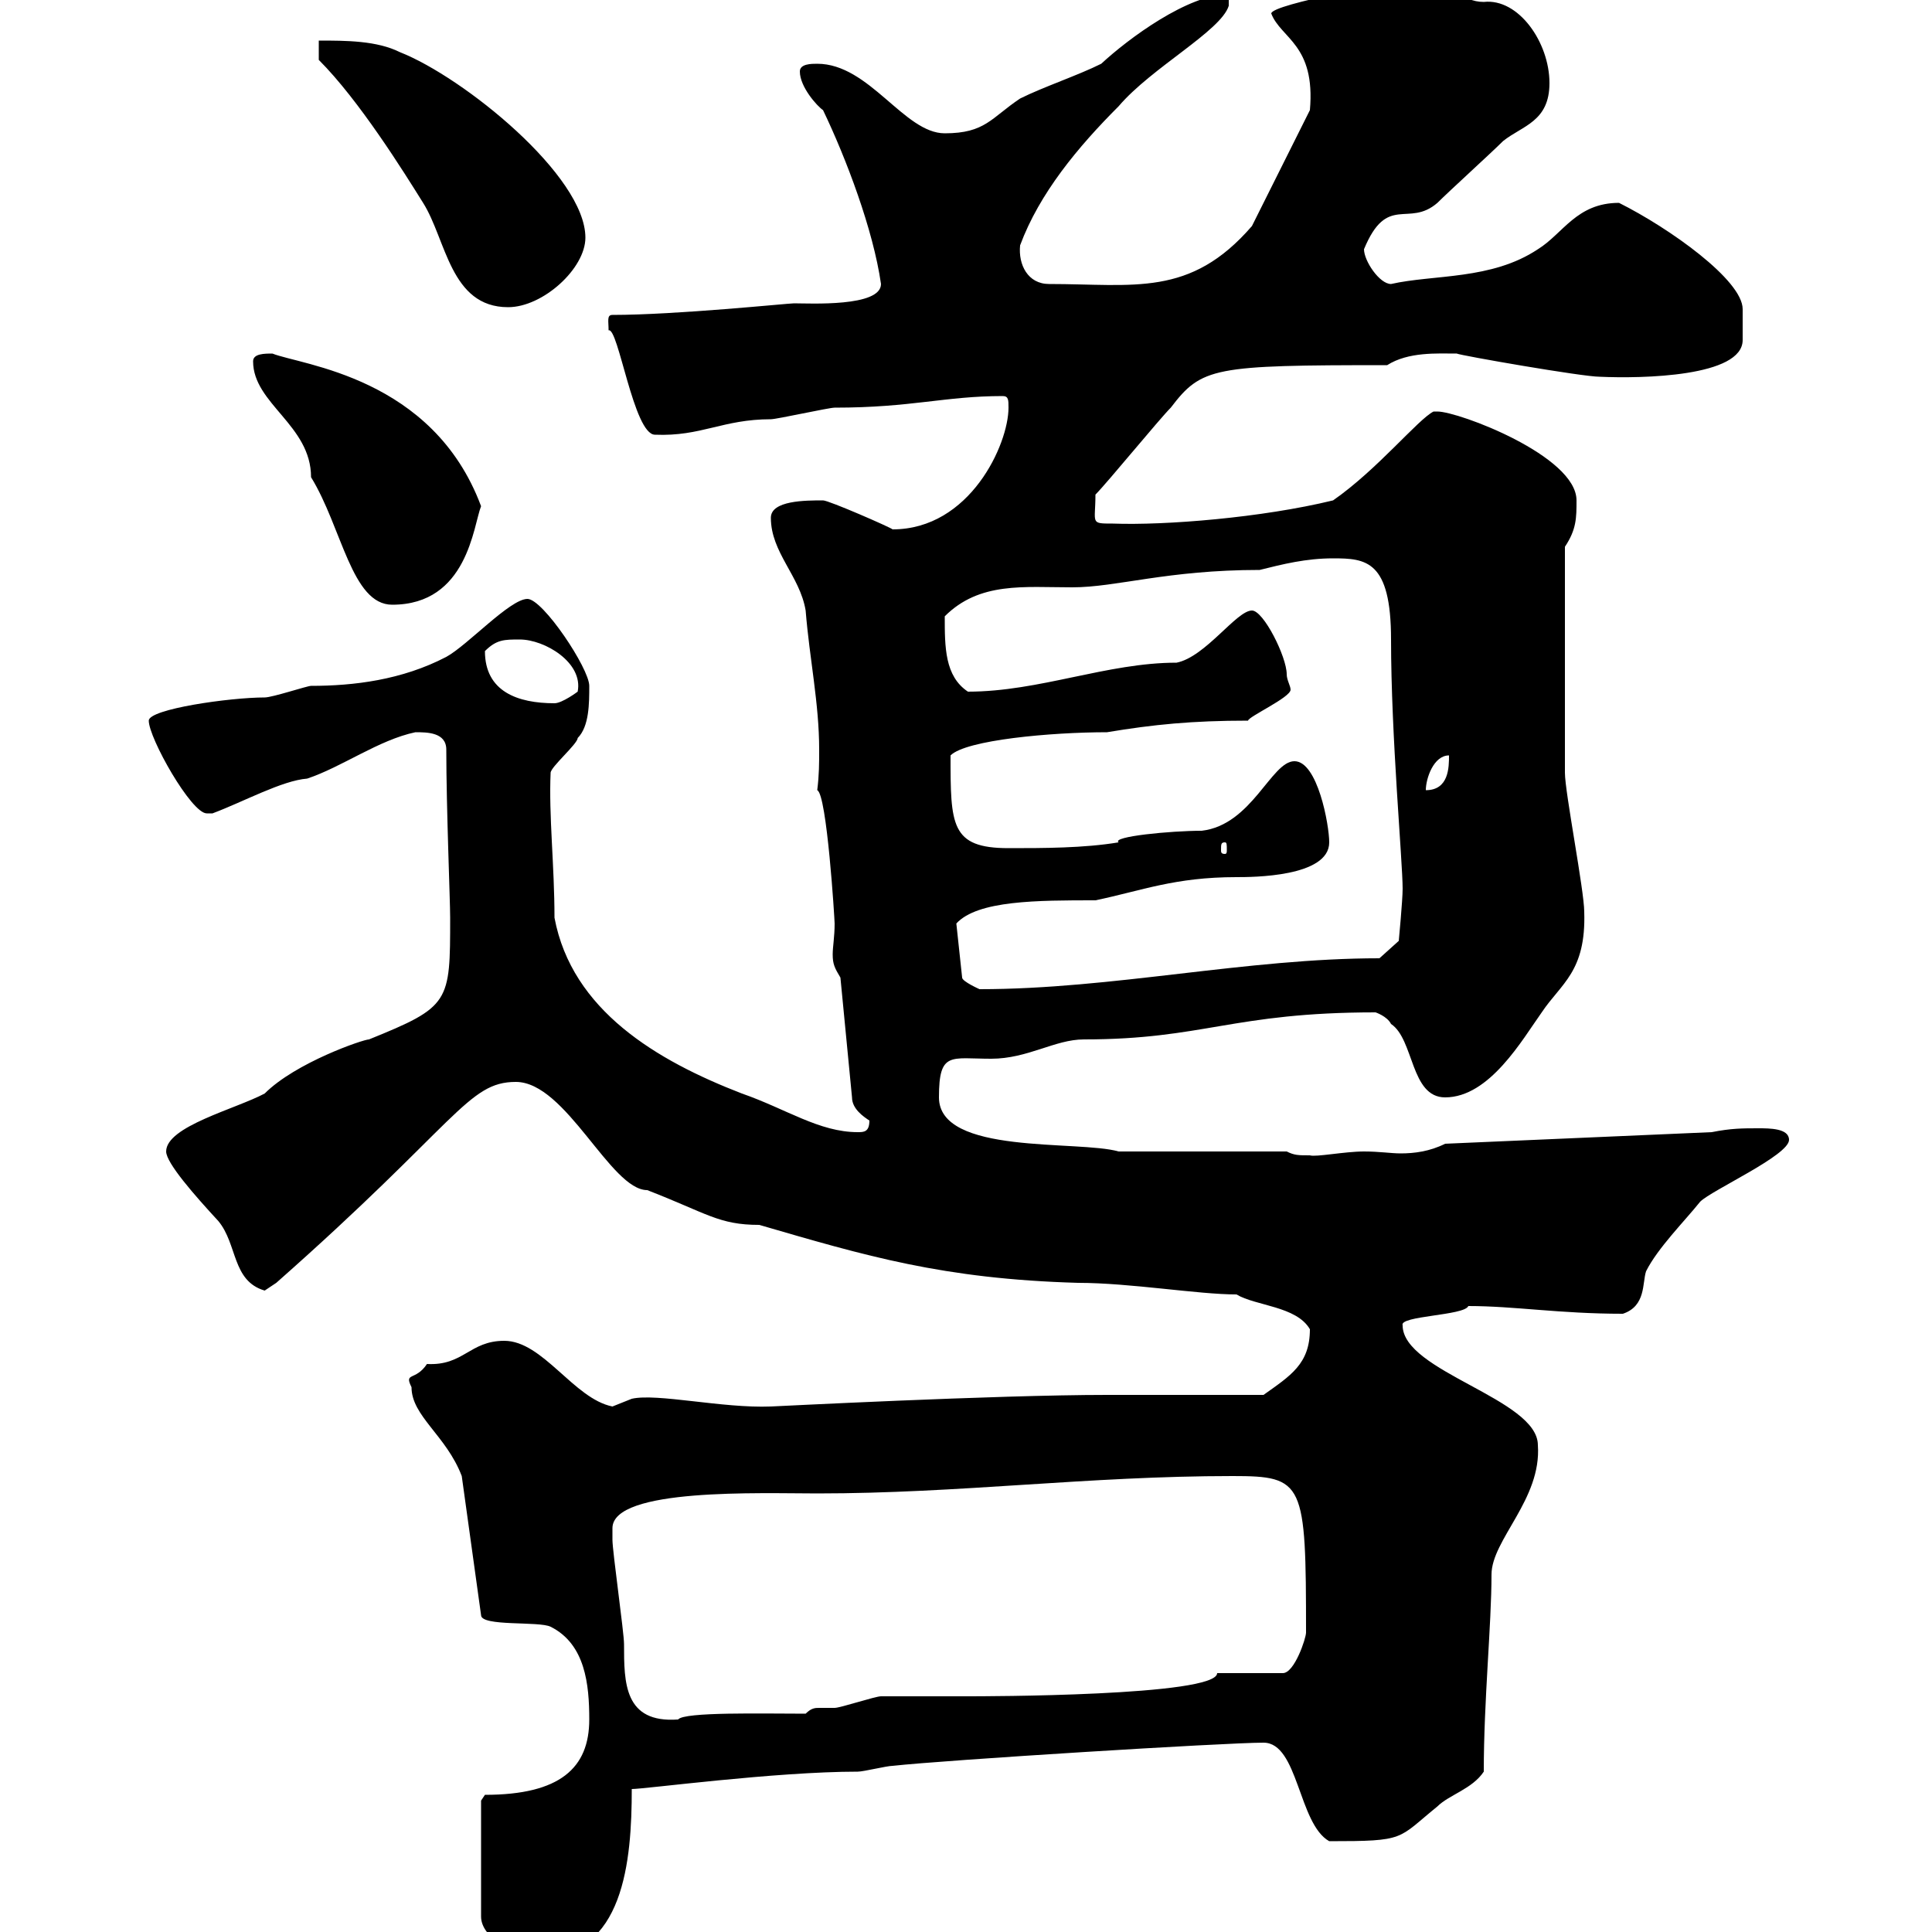 <svg xmlns="http://www.w3.org/2000/svg" xmlns:xlink="http://www.w3.org/1999/xlink" width="300" height="300"><path d="M74.70 279.60L74.70 297.60C74.70 301.20 80.70 303.90 83.70 303.90C96.90 303.90 98.10 288.90 98.10 277.80C100.20 277.80 120.30 275.10 133.20 275.10C134.10 275.10 137.70 274.20 138.60 274.20C146.70 273.30 190.20 270.60 196.20 270.60C201.60 270.60 201.60 283.20 206.40 285.90C218.40 285.90 216.90 285.60 223.20 280.50C225 278.70 228.60 277.80 230.40 275.10C230.40 264 231.60 252.30 231.60 244.50C231.60 239.10 239.40 232.80 238.80 224.40C238.80 217.20 217.80 213 217.80 205.80C217.20 204.30 227.40 204.30 228 202.80C235.20 202.80 242.10 204 252 204C255.60 202.80 255 199.20 255.60 197.40C257.40 193.80 261.60 189.60 264 186.60C265.80 184.80 277.80 179.40 277.80 177C277.80 175.20 274.80 175.20 273 175.20C270.60 175.20 268.80 175.20 265.80 175.80L224.40 177.60C222 178.80 219.60 179.10 217.50 179.10C216 179.10 214.20 178.80 211.80 178.80C208.80 178.80 204.30 179.70 203.40 179.40C201.60 179.40 201 179.40 199.80 178.80L173.70 178.80C167.40 177 145.80 179.40 145.80 170.40C145.80 163.20 147.60 164.40 153.90 164.40C159.60 164.40 163.80 161.40 168.30 161.40C186.90 161.40 191.40 157.20 213.60 157.20C213.60 157.20 215.40 157.80 216 159C219.60 161.40 219 170.40 224.40 170.40C231.30 170.40 236.40 161.40 239.40 157.20C242.40 152.70 246.30 150.90 246 141.60C246 138.30 243 123 243 120C243 113.70 243 100.20 243 84.90C244.80 82.20 244.80 80.40 244.80 77.70C244.80 70.80 226.50 63.90 223.20 63.90C223.20 63.90 222.60 63.90 222.60 63.90C220.20 65.10 213.90 72.90 207 77.70C195.90 80.40 180.90 81.60 172.80 81.30C169.20 81.30 170.10 81.30 170.10 76.80C171.90 75 180 65.10 181.80 63.30C186.60 57 188.40 56.70 215.40 56.70C218.70 54.60 223.20 54.90 226.20 54.90C226.80 55.20 245.70 58.50 248.40 58.50C255 58.80 270.60 58.50 270.60 52.80C270.60 51.90 270.60 51.30 270.60 50.70C270.60 49.80 270.60 49.20 270.60 48C270.60 43.50 259.20 35.40 251.40 31.50C244.80 31.50 242.70 36.30 238.80 38.70C231.60 43.50 222.60 42.60 216 44.10C214.20 44.10 211.80 40.50 211.80 38.70C215.40 30 218.70 35.40 223.20 31.50C225 29.70 231.60 23.70 233.40 21.90C236.40 19.50 240.60 18.90 240.60 12.90C240.60 6.60 235.80-0.30 230.40 0.30C226.80 0.30 225.90-2.70 217.20-2.70C217.80-3 197.40 0.60 197.40 2.10C198.90 6 204.30 6.90 203.40 17.10L194.40 35.10C184.80 46.20 176.10 44.10 162.90 44.10C159.60 44.10 158.10 41.10 158.40 38.10C161.40 30 167.40 22.80 173.70 16.50C178.80 10.50 189.60 4.80 190.80 0.90L190.80-0.90C184.50-0.90 175.20 6 171 9.90C167.40 11.70 162 13.50 158.40 15.30C153.90 18.30 153 20.70 146.70 20.70C140.40 20.70 135 9.90 126.90 9.90C126 9.90 124.20 9.90 124.20 11.10C124.20 13.50 126.90 16.50 127.80 17.10C131.40 24.60 135.60 35.70 136.80 44.10C136.80 47.70 125.70 47.10 123.30 47.10C122.40 47.10 105 48.90 95.10 48.90C94.20 48.90 94.50 49.80 94.50 51.30C96 50.70 98.40 67.50 101.70 67.50C108.90 67.80 112.20 65.10 119.70 65.10C120.60 65.10 128.70 63.30 129.60 63.30C141.60 63.30 146.70 61.50 155.70 61.50C156.60 61.50 156.60 62.10 156.60 63.30C156.60 69 150.60 82.20 138.60 82.20C138.30 81.90 128.70 77.70 127.80 77.70C125.10 77.70 119.70 77.70 119.70 80.40C119.70 85.80 124.20 89.40 125.10 94.80C125.70 102.30 127.20 109.20 127.20 116.40C127.20 118.50 127.20 120.30 126.90 122.70C128.40 123.30 129.60 142.80 129.60 143.40C129.60 145.50 129.30 147 129.30 148.20C129.30 149.70 129.60 150.30 130.50 151.80L132.30 170.40C132.30 172.20 134.10 173.40 135 174C135 175.80 134.10 175.80 133.20 175.80C127.20 175.80 122.10 172.20 115.20 169.80C102 164.70 88.80 156.90 86.10 142.50C86.10 134.40 85.20 126.60 85.50 120C85.50 119.10 89.70 115.50 89.70 114.60C91.50 112.80 91.50 109.20 91.50 106.50C91.50 103.80 84.30 93 81.90 93C79.20 93 72.60 100.20 69.30 102C62.40 105.60 54.90 106.50 48.30 106.50C47.70 106.50 42.30 108.30 41.10 108.30C35.70 108.30 23.10 110.10 23.10 111.90C23.10 114.60 29.70 126.30 32.10 126.30C32.10 126.30 33 126.30 33 126.30C37.80 124.50 43.80 121.20 47.70 120.90C53.10 119.10 58.80 114.90 64.50 113.70C66.30 113.70 69.30 113.70 69.30 116.40C69.30 125.40 69.90 139.80 69.90 142.50C69.90 155.70 69.90 156.30 57.30 161.40C56.40 161.40 45.90 165 41.10 169.80C36.60 172.20 25.80 174.90 25.80 178.80C25.80 180.60 30.30 185.70 33.90 189.60C36.90 193.20 36 198.90 41.10 200.40C41.10 200.40 42.90 199.20 42.90 199.20C71.10 174.30 72.60 168 80.10 168C87.90 168 94.80 184.80 100.50 184.80C109.80 188.40 111.60 190.20 117.90 190.20C134.40 195 146.40 198.60 167.40 199.20C175.50 199.20 186 201 192 201C195 202.80 201.30 202.80 203.40 206.40C203.40 211.80 200.40 213.60 196.20 216.60L171.90 216.60C154.50 216.60 120 218.40 119.70 218.40C112.20 218.70 102 216.30 98.10 217.20C98.10 217.20 95.10 218.40 95.10 218.40C89.10 217.20 84.30 208.20 78.30 208.20C72.90 208.20 72 212.10 66.30 211.80C64.50 214.50 62.70 213 63.90 215.40C63.90 219.90 69.30 222.90 71.70 229.20L74.70 250.80C74.70 252.60 83.70 251.70 85.50 252.60C90.90 255.30 91.50 261.60 91.50 267C91.50 274.50 87 278.70 75.30 278.70ZM95.10 237.30C95.10 231 118.20 231.90 126.90 231.90C149.10 231.90 168.90 229.20 191.40 229.20C202.50 229.20 202.80 230.10 202.80 253.50C202.80 254.40 201 259.80 199.20 259.80L189 259.80C189 263.40 152.40 263.40 150.30 263.40C149.40 263.40 137.70 263.40 136.80 263.40C135.90 263.40 130.50 265.20 129.60 265.20C128.40 265.20 127.50 265.20 127.20 265.20C126.60 265.20 126 265.20 125.10 266.10C118.50 266.10 106.20 265.80 105.30 267C96.90 267.60 96.90 261.30 96.90 255.30C96.90 253.50 95.10 240.90 95.10 239.10C95.10 239.10 95.10 237.30 95.10 237.30ZM148.50 143.40C151.80 139.80 161.10 139.80 170.10 139.80C177.30 138.30 182.40 136.20 192 136.20C194.40 136.20 206.40 136.20 206.40 130.80C206.40 128.10 204.60 118.20 201 118.20C197.40 118.20 194.40 128.10 186.60 129C181.80 129 172.50 129.90 173.70 130.80C168.30 131.70 162 131.70 156.60 131.70C147.60 131.70 147.60 128.10 147.60 117.30C150 114.90 163.20 113.70 171.90 113.70C179.10 112.50 185.10 111.90 193.80 111.90C193.80 111.30 200.40 108.30 200.40 107.10C200.40 106.50 199.80 105.60 199.80 104.70C199.80 102 196.20 94.80 194.40 94.80C192 94.80 187.20 102 182.70 102.90C171.90 102.90 161.40 107.40 150.30 107.40C146.70 105 146.70 100.50 146.70 95.70C152.10 90.30 159 91.20 166.50 91.20C173.40 91.20 181.20 88.50 195.60 88.50C199.20 87.60 202.80 86.70 207 86.70C212.10 86.70 216 87 216 99.30C216 114.30 217.80 133.80 217.80 138C217.80 139.80 217.20 146.10 217.20 146.10L214.20 148.80C193.50 148.80 172.80 153.60 152.10 153.60C152.10 153.60 149.40 152.40 149.40 151.80ZM190.20 130.80C190.50 130.80 190.50 131.10 190.50 132C190.50 132.30 190.50 132.60 190.20 132.60C189.60 132.60 189.60 132.30 189.60 132C189.60 131.10 189.60 130.80 190.20 130.80ZM225 117.30C225 119.10 225 122.70 221.40 122.70C221.40 120.90 222.60 117.30 225 117.30ZM75.30 101.10C77.10 99.30 78.30 99.30 80.70 99.30C84.60 99.30 90.60 102.90 89.70 107.40C89.70 107.40 87.30 109.20 86.10 109.20C80.40 109.20 75.30 107.40 75.30 101.10ZM39.30 56.10C39.30 62.70 48.30 66 48.30 74.10C53.10 81.90 54.60 93.90 60.90 93.90C72.60 93.90 73.50 81.60 74.70 78.60C67.20 58.50 46.80 56.70 42.30 54.90C41.10 54.90 39.30 54.90 39.30 56.10ZM49.50 9.30C55.80 15.60 62.70 26.70 65.70 31.50C69.30 37.20 69.90 47.70 78.90 47.70C84.30 47.70 90.90 41.70 90.90 36.90C90.90 27.30 72 12 62.10 8.10C58.50 6.30 53.70 6.30 49.50 6.30Z"/></svg>